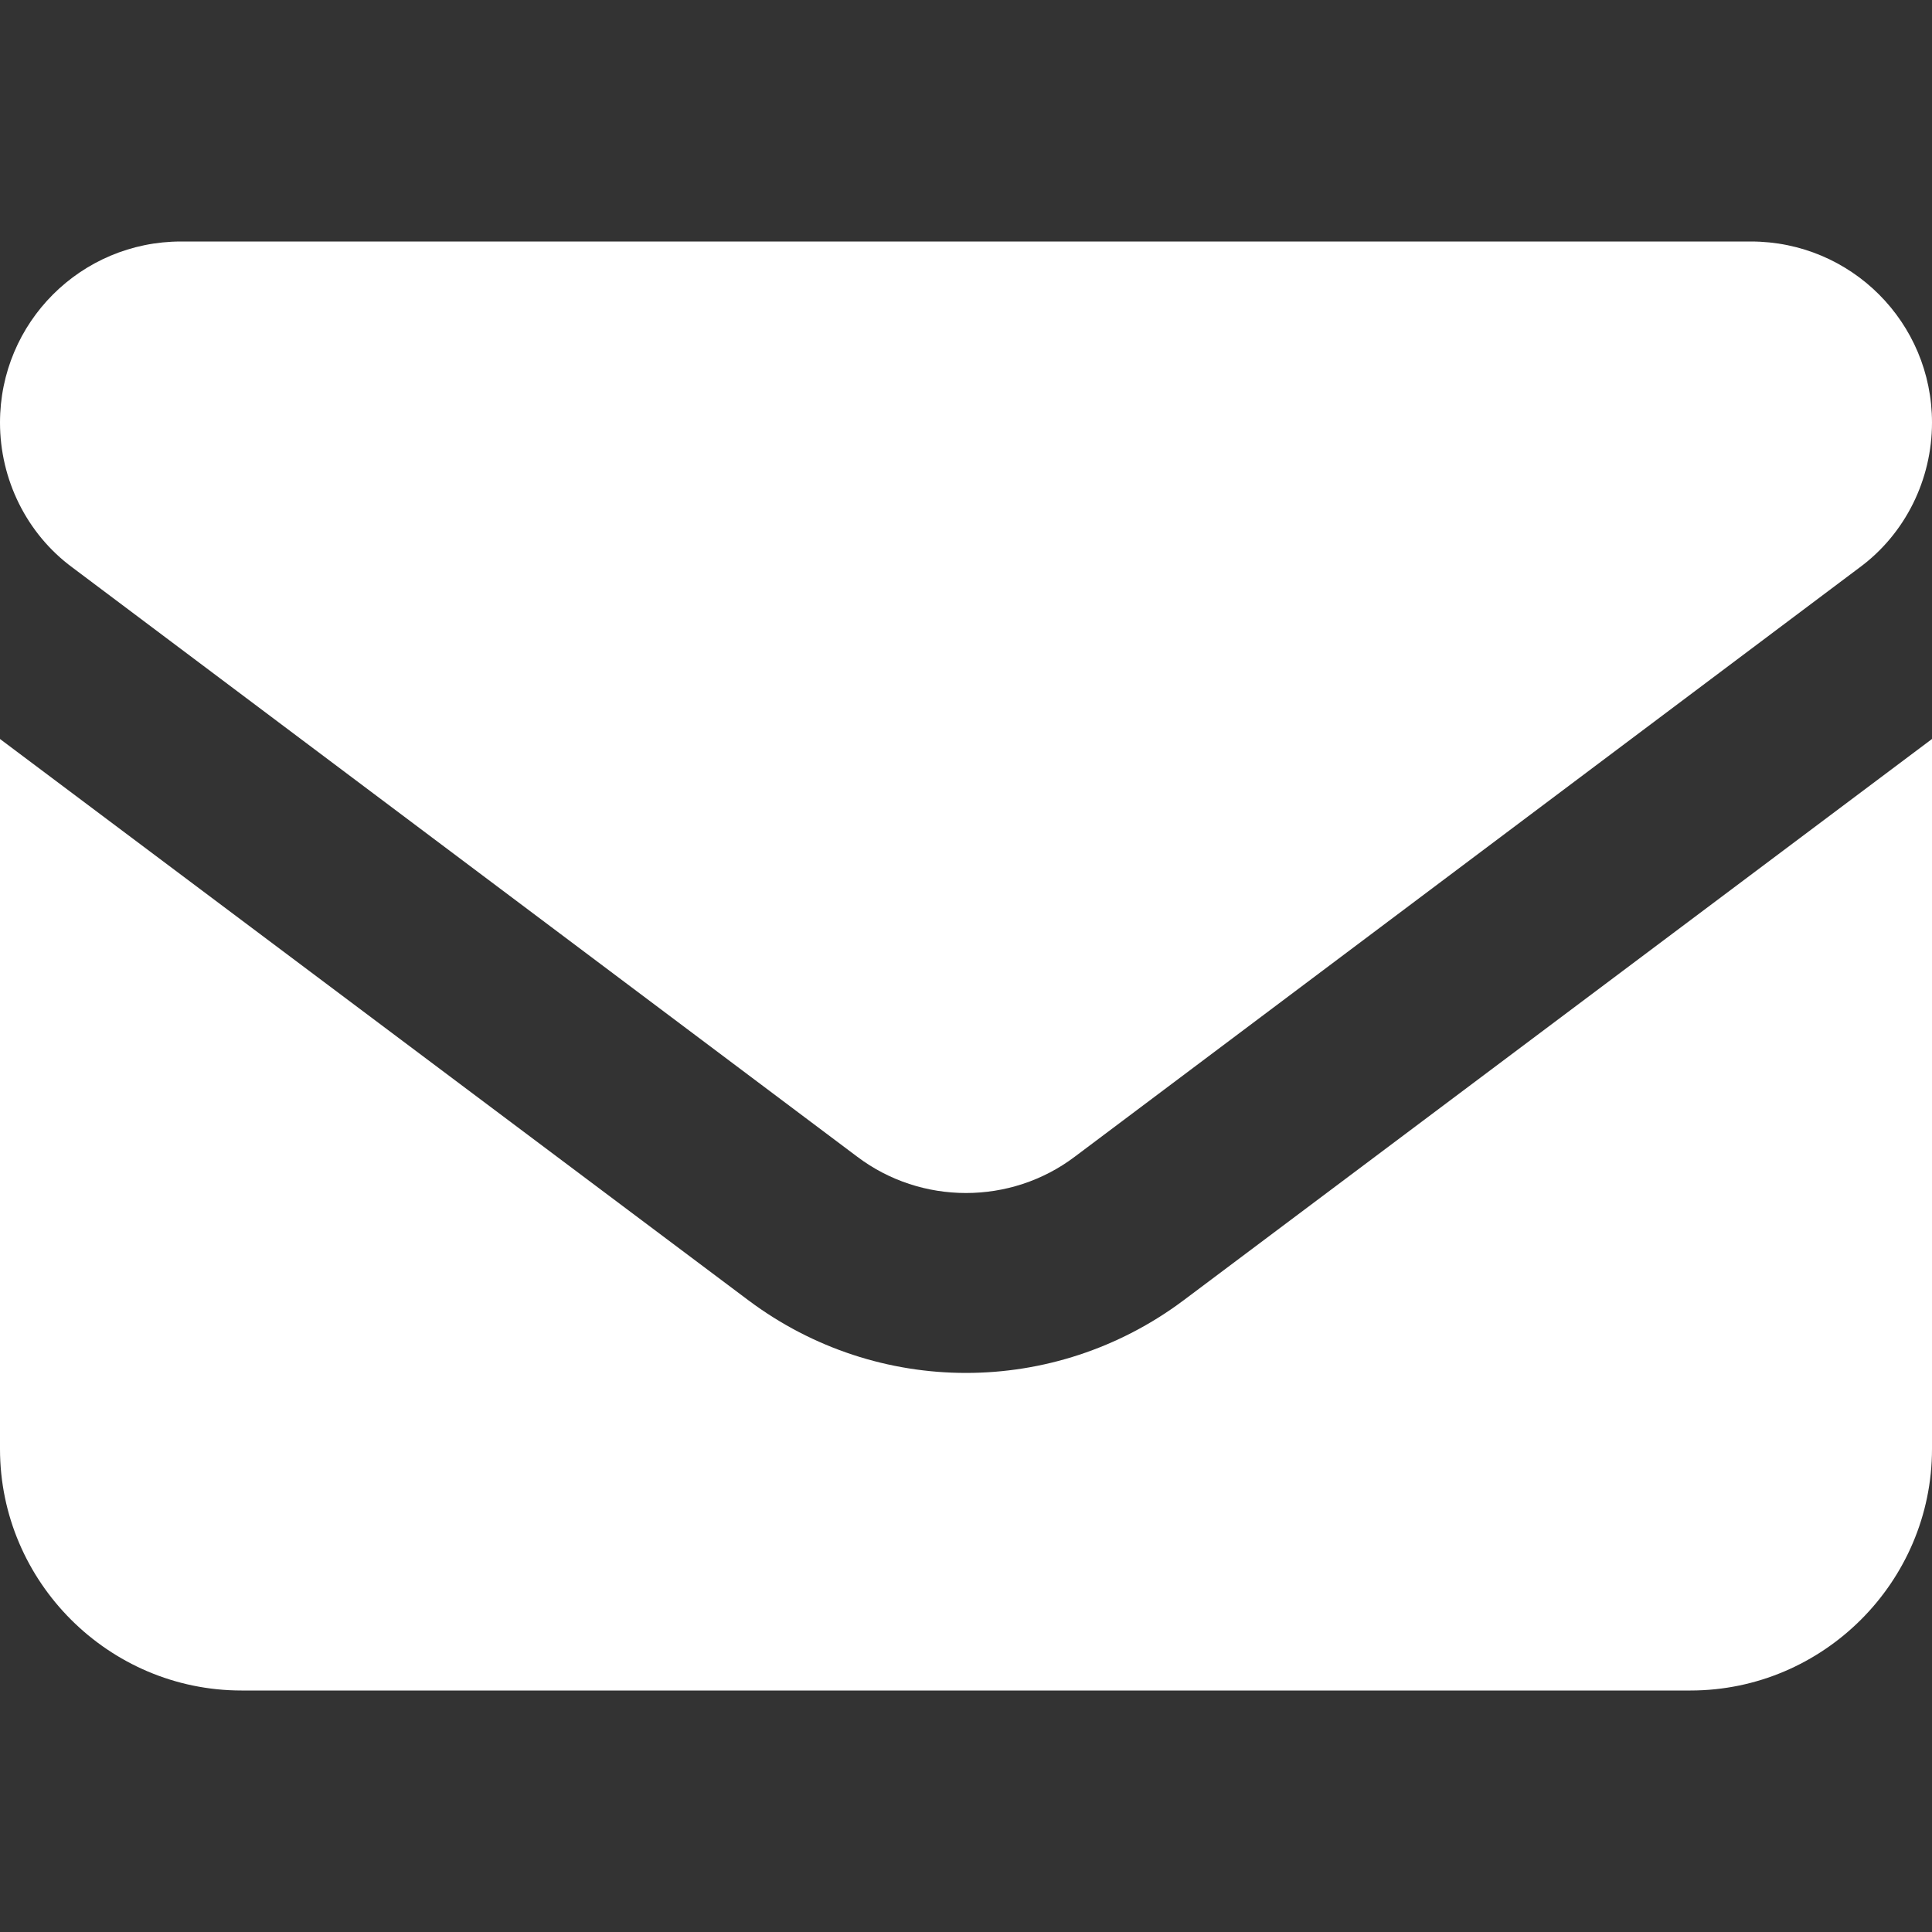 <?xml version="1.0" encoding="UTF-8"?>
<svg id="BG" xmlns="http://www.w3.org/2000/svg" width="16" height="16" viewBox="0 0 16 16">
  <rect x="0" y="0" width="16" height="16" fill="#333333" stroke="none"/>
  <defs>
    <style>
      .cls-1 {
        fill: #fff;
      }
    </style>
  </defs>
  <path class="cls-1" d="M1.5,2c-.83,0-1.5.67-1.5,1.5,0,.47.22.92.6,1.2l6.5,4.88c.53.4,1.27.4,1.8,0l6.5-4.88c.38-.28.6-.73.6-1.2,0-.83-.67-1.5-1.5-1.5H1.5ZM0,6.12v5.88c0,1.1.9,2,2,2h12c1.1,0,2-.9,2-2v-5.88l-6.2,4.65c-1.07.8-2.53.8-3.6,0L0,6.12Z"/>
</svg>